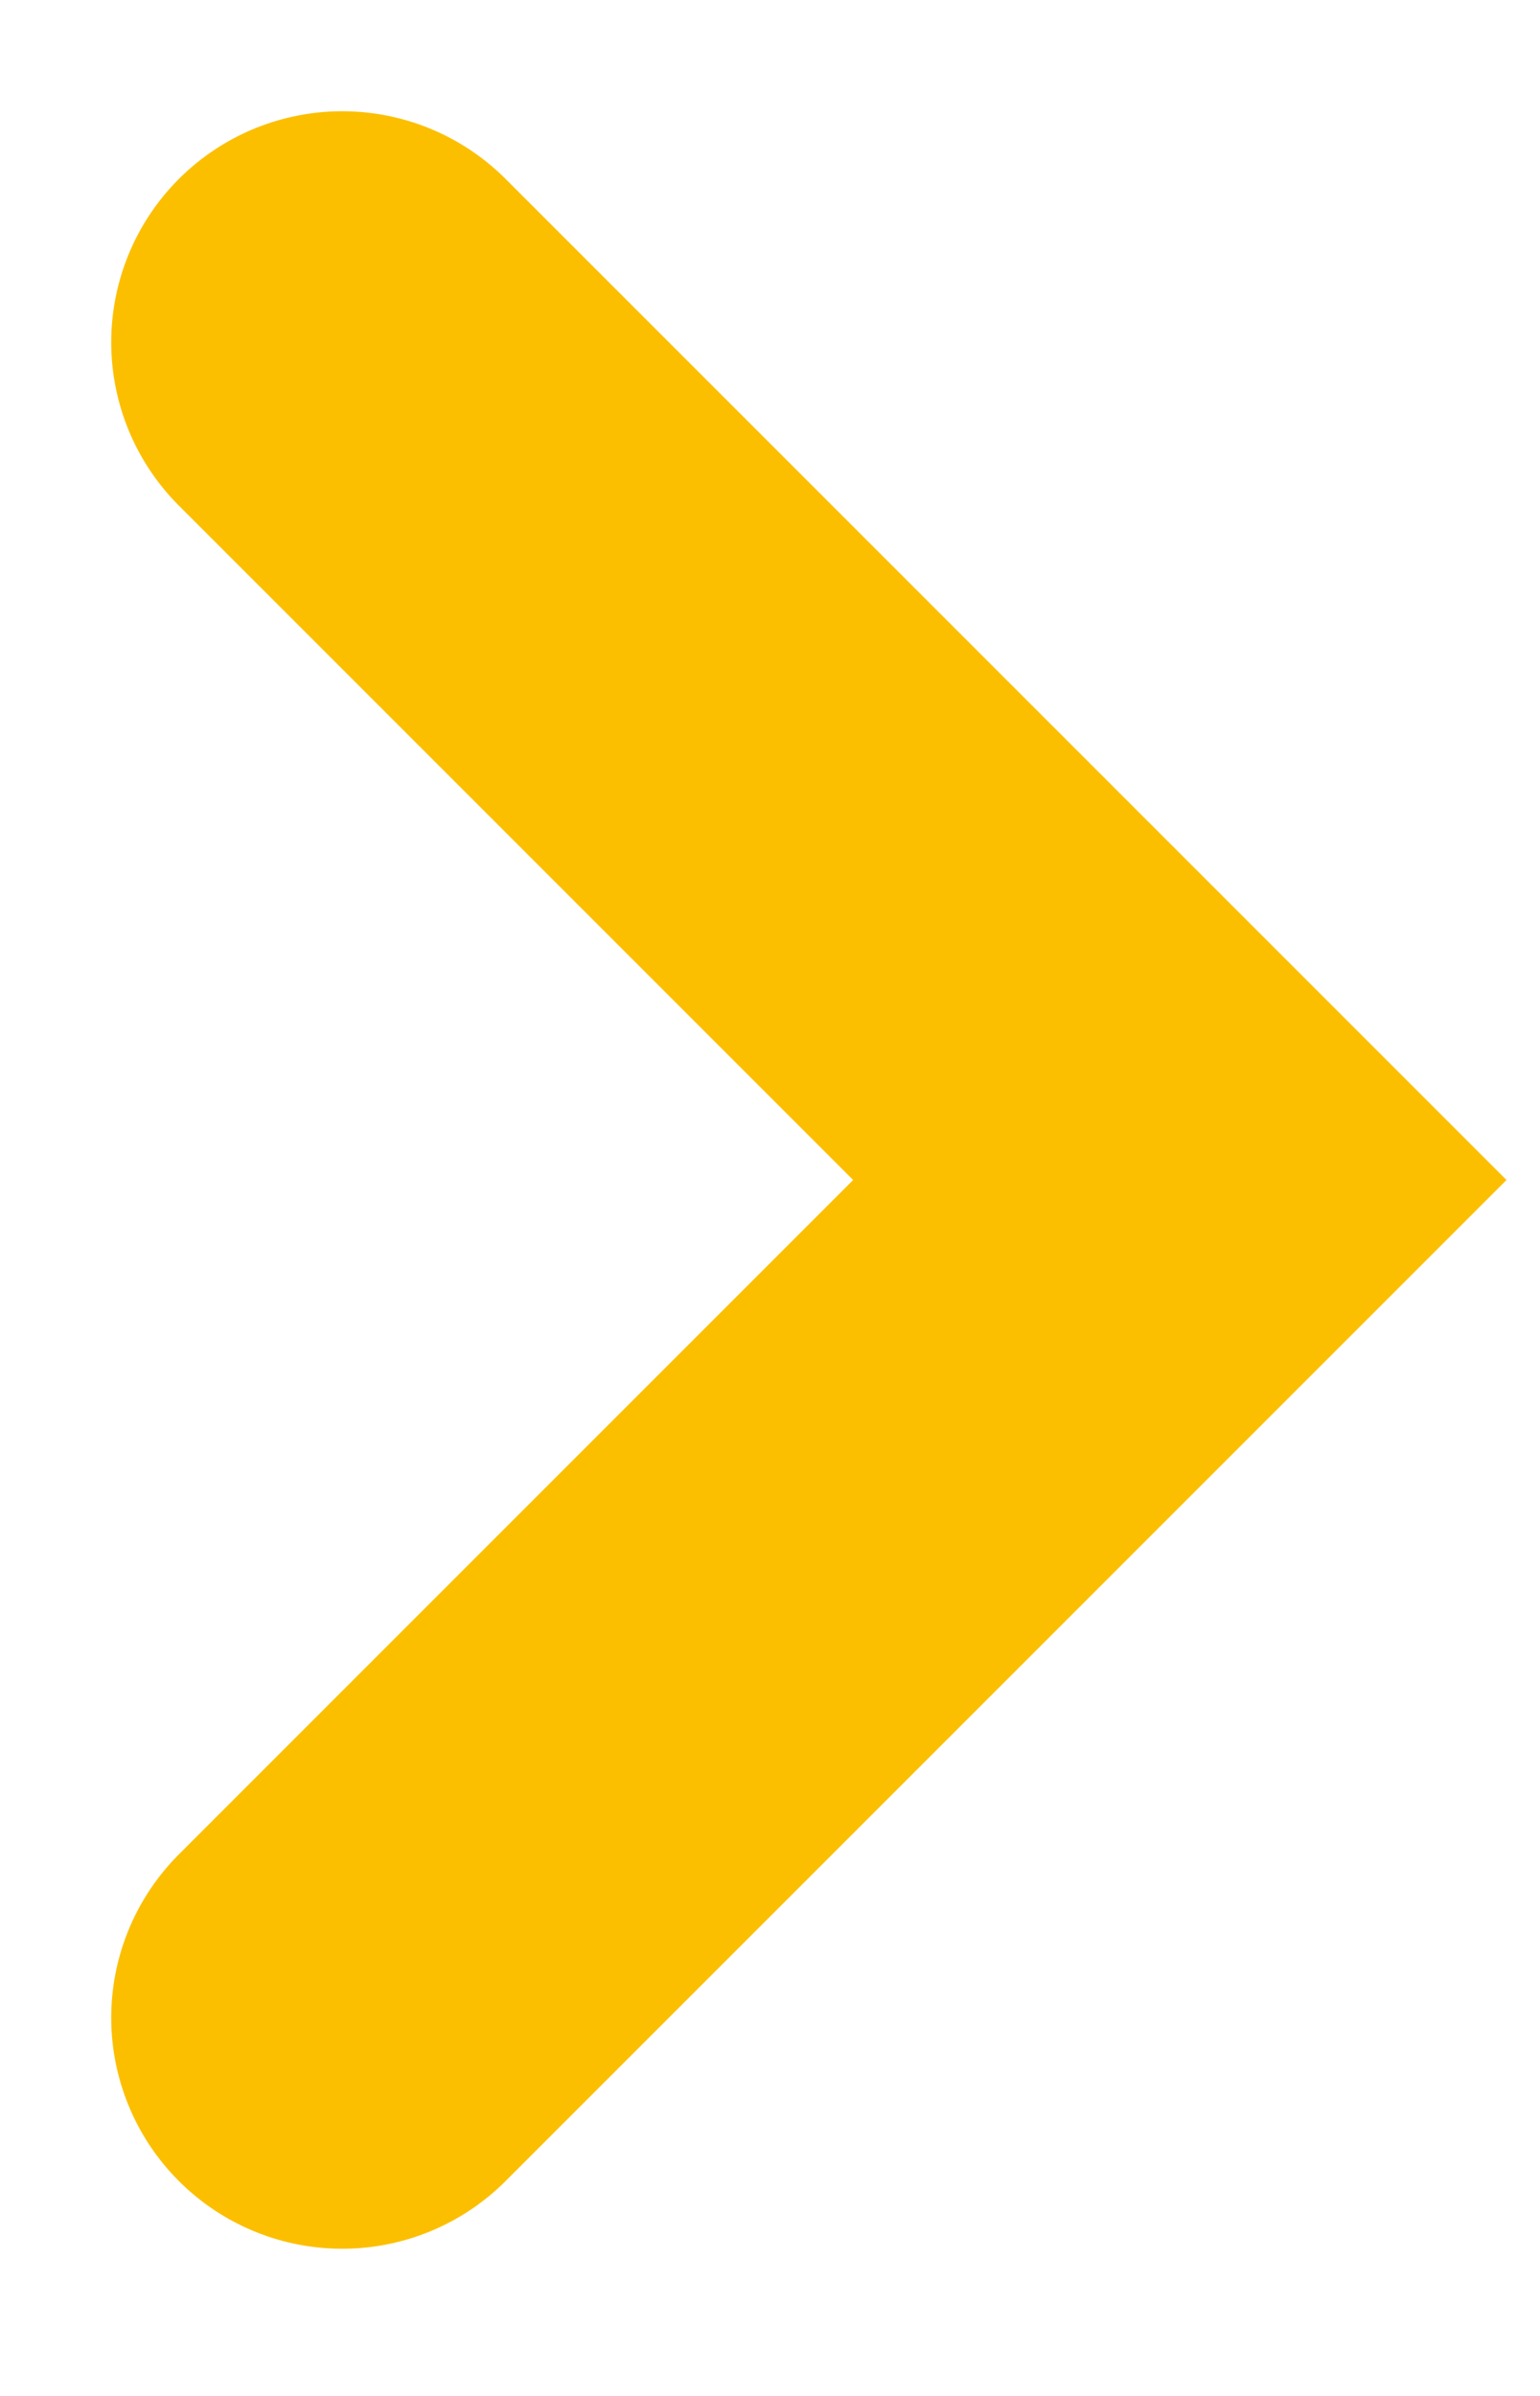 <?xml version="1.0" encoding="UTF-8"?>
<svg width="9px" height="14px" viewBox="0 0 9 14" version="1.1" xmlns="http://www.w3.org/2000/svg" xmlns:xlink="http://www.w3.org/1999/xlink">
    <title>Path 2</title>
    <g id="Symbols" stroke="none" stroke-width="1" fill="none" fill-rule="evenodd" stroke-linecap="round">
        <g id="Footer" transform="translate(-333, -545)" stroke="#FCBF00" stroke-width="2.7">
            <g id="Path-3-Copy-9" transform="translate(335, 547)">
                <polyline id="Path-2" points="1.59872111e-14 1.438849e-14 4.895 4.895 3.73422816e-13 9.79"></polyline>
            </g>
        </g>
    </g>
</svg>